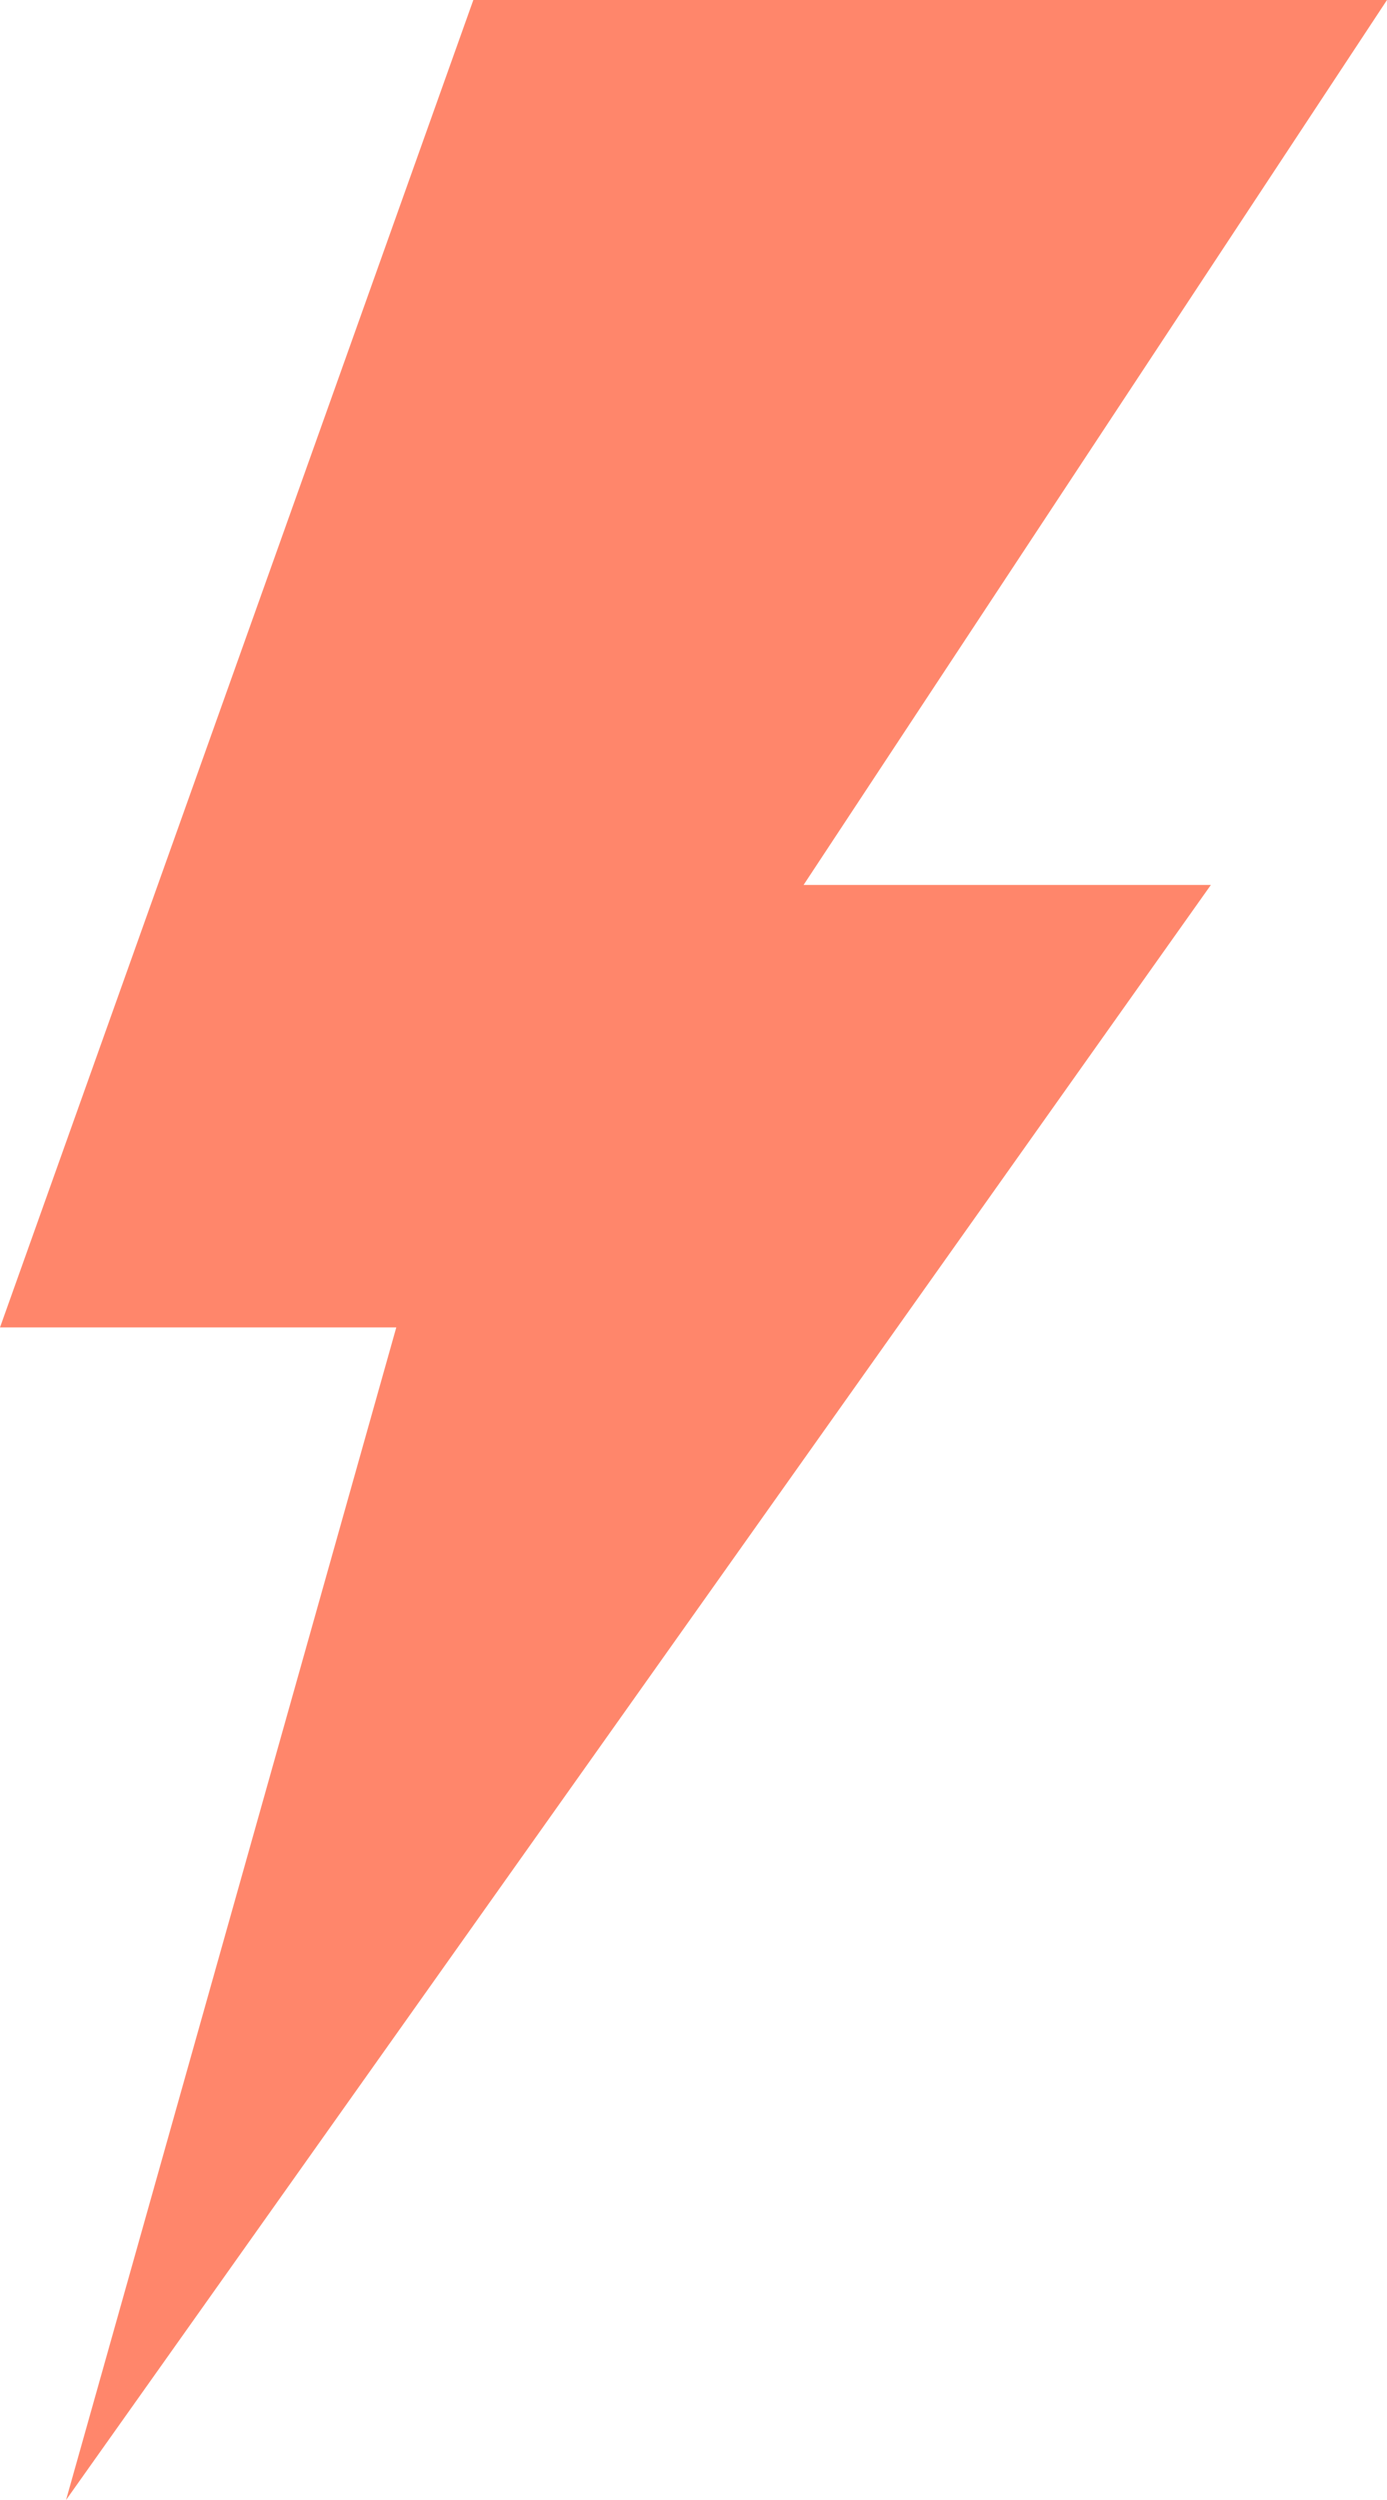 <?xml version="1.0" encoding="UTF-8"?> <svg xmlns="http://www.w3.org/2000/svg" width="116" height="209" viewBox="0 0 116 209" fill="none"> <path d="M116 0H39.587L0 110.965H33.143L5.524 208.984L101.27 73.977H67.206L116 0Z" fill="#FF866B"></path> </svg> 
